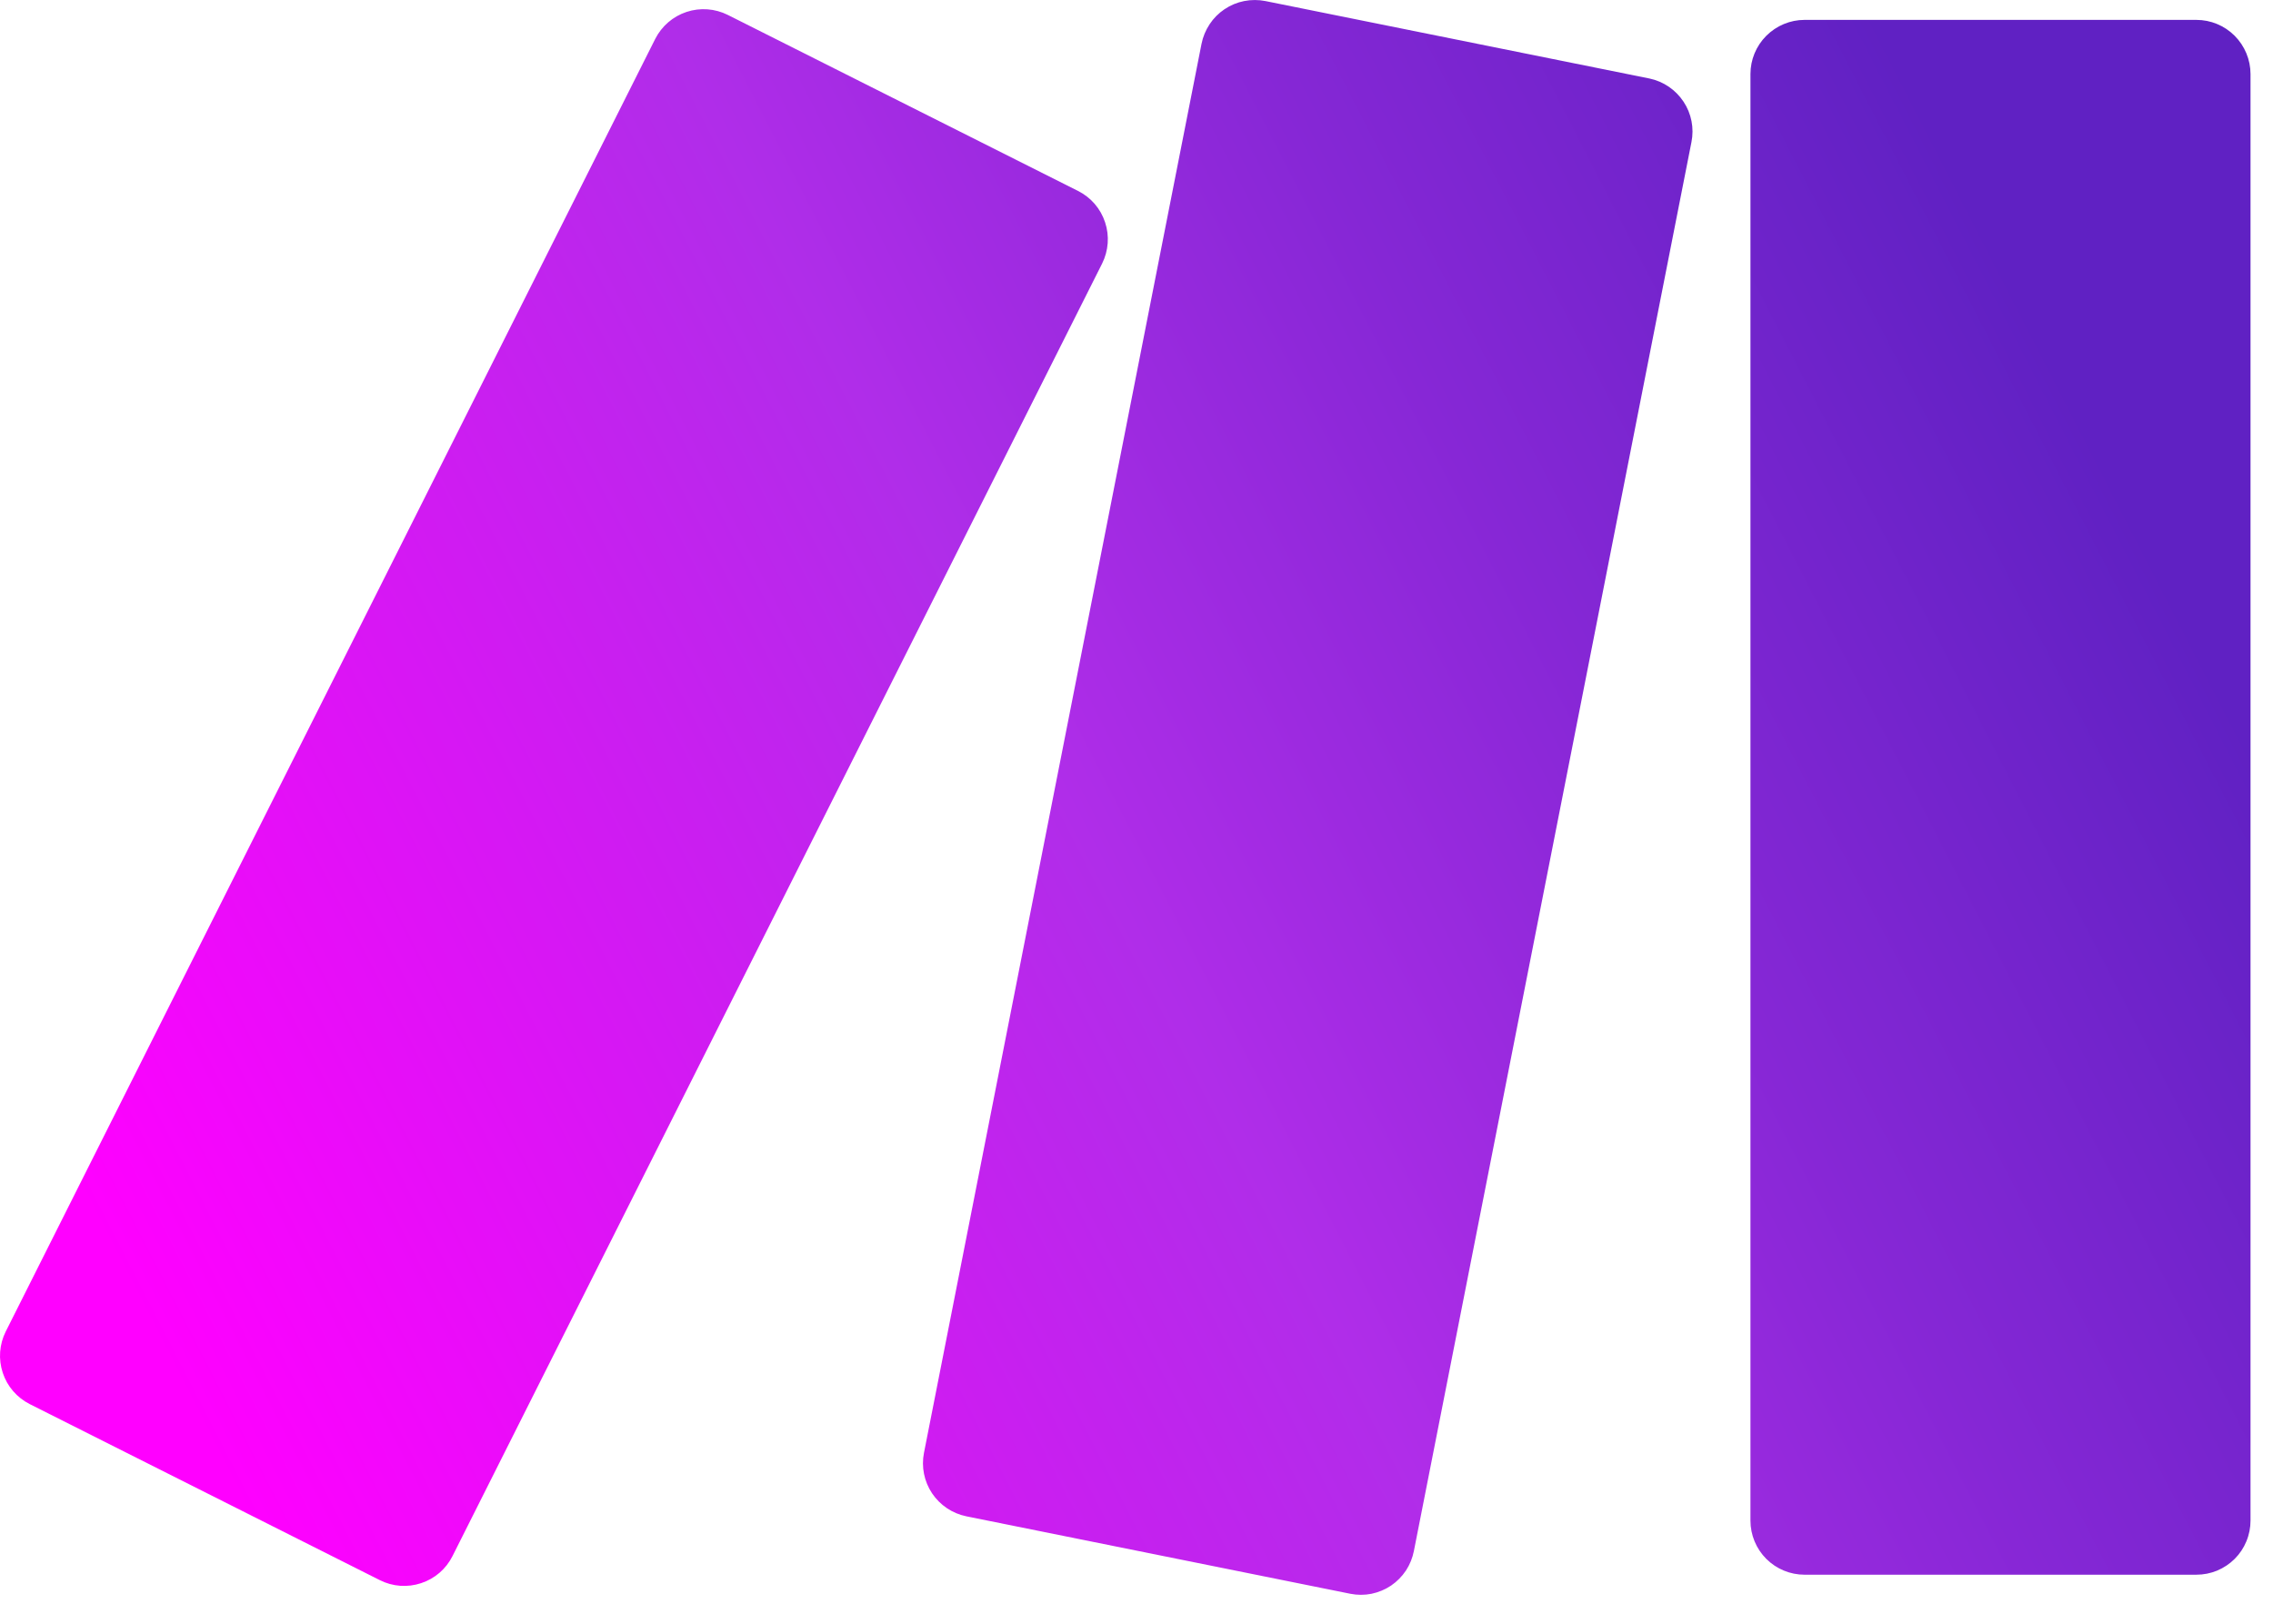 <svg width="28" height="20" viewBox="0 0 28 20" fill="none" xmlns="http://www.w3.org/2000/svg">
<path fill-rule="evenodd" clip-rule="evenodd" d="M20.836 1.751L17.417 19.104C17.4 19.19 17.367 19.272 17.319 19.345C17.27 19.418 17.208 19.481 17.136 19.53C17.063 19.579 16.981 19.613 16.895 19.631C16.809 19.648 16.721 19.648 16.635 19.631L11.905 18.677C11.732 18.642 11.58 18.54 11.482 18.394C11.384 18.247 11.348 18.068 11.382 17.895L14.801 0.54C14.818 0.454 14.852 0.372 14.901 0.298C14.949 0.225 15.012 0.162 15.085 0.113C15.158 0.064 15.24 0.03 15.326 0.013C15.413 -0.004 15.502 -0.004 15.588 0.013L20.319 0.967C20.491 1.003 20.642 1.106 20.739 1.253C20.836 1.399 20.871 1.579 20.836 1.751ZM4.679 19.463L0.367 17.295C0.209 17.215 0.089 17.077 0.034 16.909C-0.022 16.741 -0.008 16.558 0.071 16.4L8.071 0.48C8.151 0.322 8.29 0.202 8.457 0.147C8.625 0.091 8.808 0.105 8.966 0.184L13.28 2.352C13.438 2.431 13.558 2.57 13.613 2.738C13.669 2.906 13.655 3.089 13.576 3.247L5.574 19.167C5.495 19.325 5.356 19.445 5.188 19.5C5.02 19.556 4.837 19.543 4.679 19.463ZM27.056 19.396H22.229C22.053 19.396 21.883 19.326 21.758 19.201C21.633 19.076 21.563 18.906 21.563 18.73V0.912C21.563 0.735 21.633 0.566 21.758 0.441C21.883 0.316 22.053 0.245 22.229 0.245H27.056C27.233 0.245 27.402 0.315 27.527 0.44C27.652 0.565 27.723 0.735 27.723 0.912V18.73C27.723 18.817 27.706 18.904 27.672 18.985C27.639 19.066 27.59 19.139 27.528 19.201C27.466 19.263 27.392 19.312 27.311 19.346C27.23 19.379 27.144 19.396 27.056 19.396Z" fill="url(#paint0_linear_10635_452)"/>
<defs>
<linearGradient id="paint0_linear_10635_452" x1="1.437" y1="15.582" x2="29.744" y2="1.027" gradientUnits="userSpaceOnUse">
<stop stop-color="#FF00FF"/>
<stop offset="0.409" stop-color="#B02DE9"/>
<stop offset="0.614" stop-color="#8527D5"/>
<stop offset="0.826" stop-color="#6021C3"/>
</linearGradient>
</defs>
</svg>
